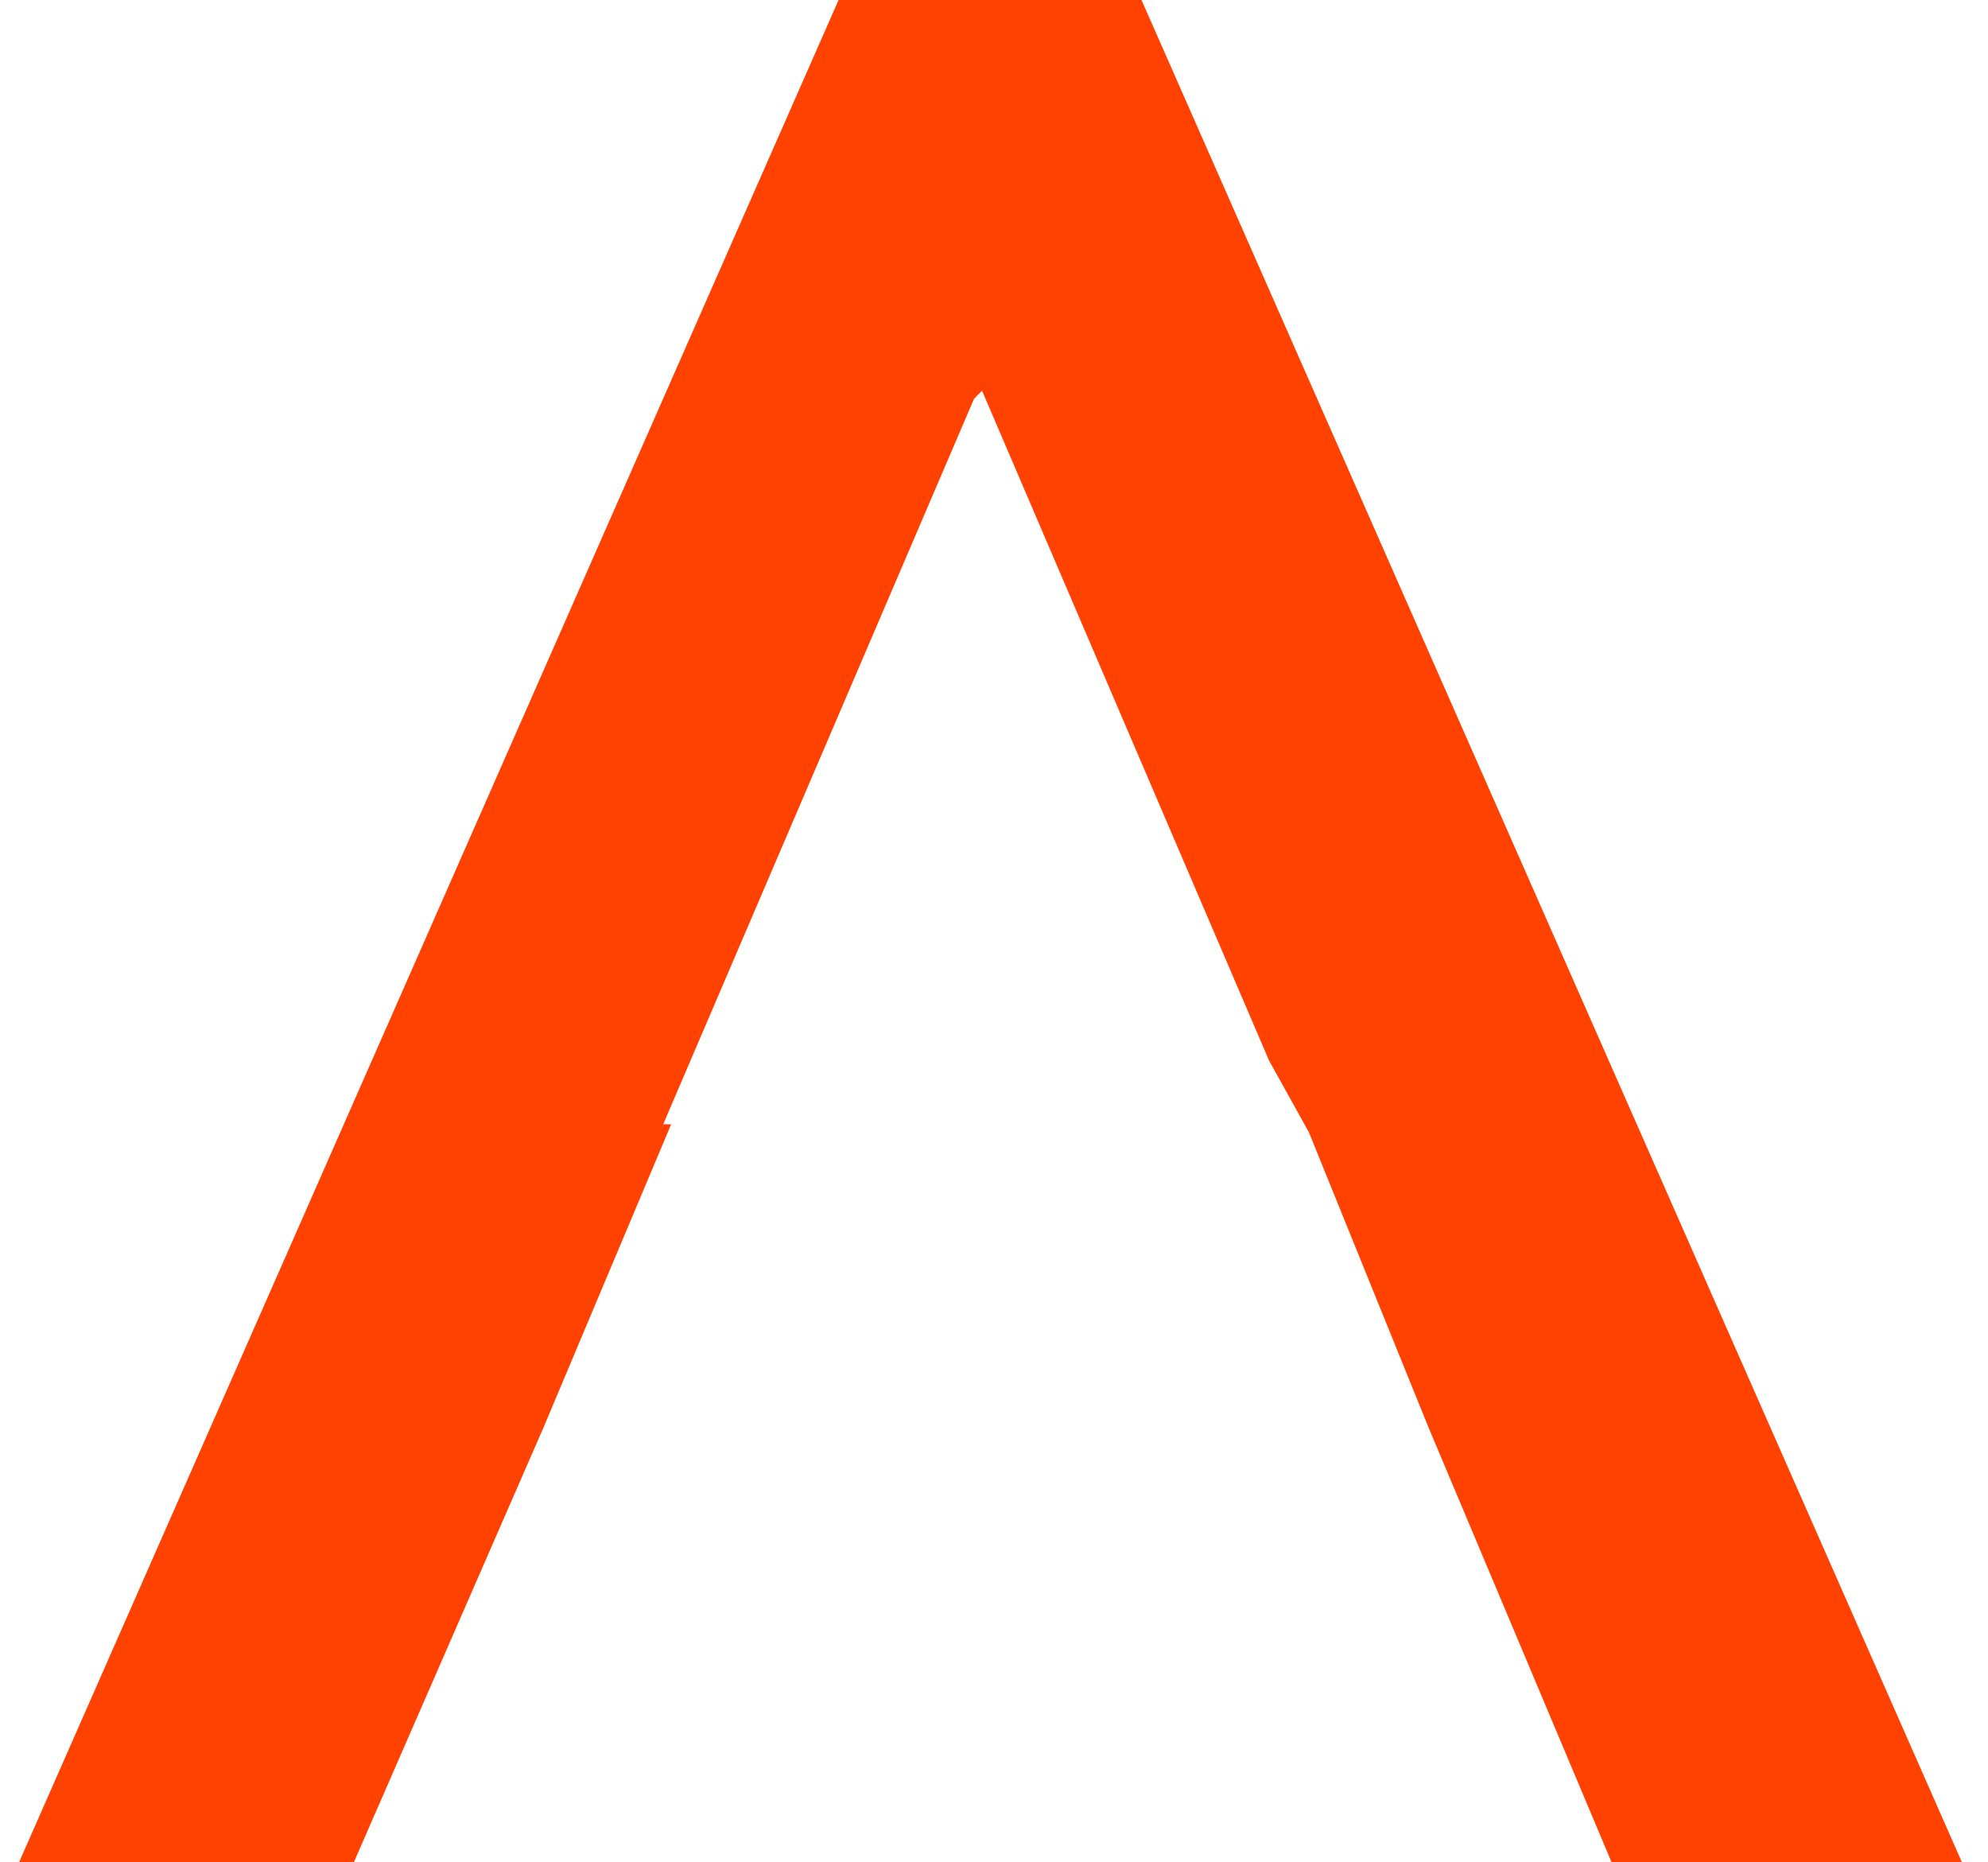 <?xml version="1.0" encoding="utf-8"?>
<!-- Generator: Adobe Illustrator 16.0.0, SVG Export Plug-In . SVG Version: 6.00 Build 0)  -->
<!DOCTYPE svg PUBLIC "-//W3C//DTD SVG 1.1//EN" "http://www.w3.org/Graphics/SVG/1.1/DTD/svg11.dtd">
<svg version="1.1" id="Layer_1" xmlns="http://www.w3.org/2000/svg" xmlns:xlink="http://www.w3.org/1999/xlink" x="0px" y="0px"
	 width="114.195px" height="106.945px" viewBox="0 0 114.195 106.945" enable-background="new 0 0 114.195 106.945"
	 xml:space="preserve">
<path id="Fill-5" fill="#FF4102" d="M31.226,81.965L31.226,81.965l7.327-17.4h-0.458l17.858-41.669l0,0l0.458-0.458l16.484,38.464
	l2.29,4.121l0,0l6.868,16.942l10.99,26.101h20.147L65.57,0h-17.4L1.005,107.151h19.232L31.226,81.965"/>
</svg>

